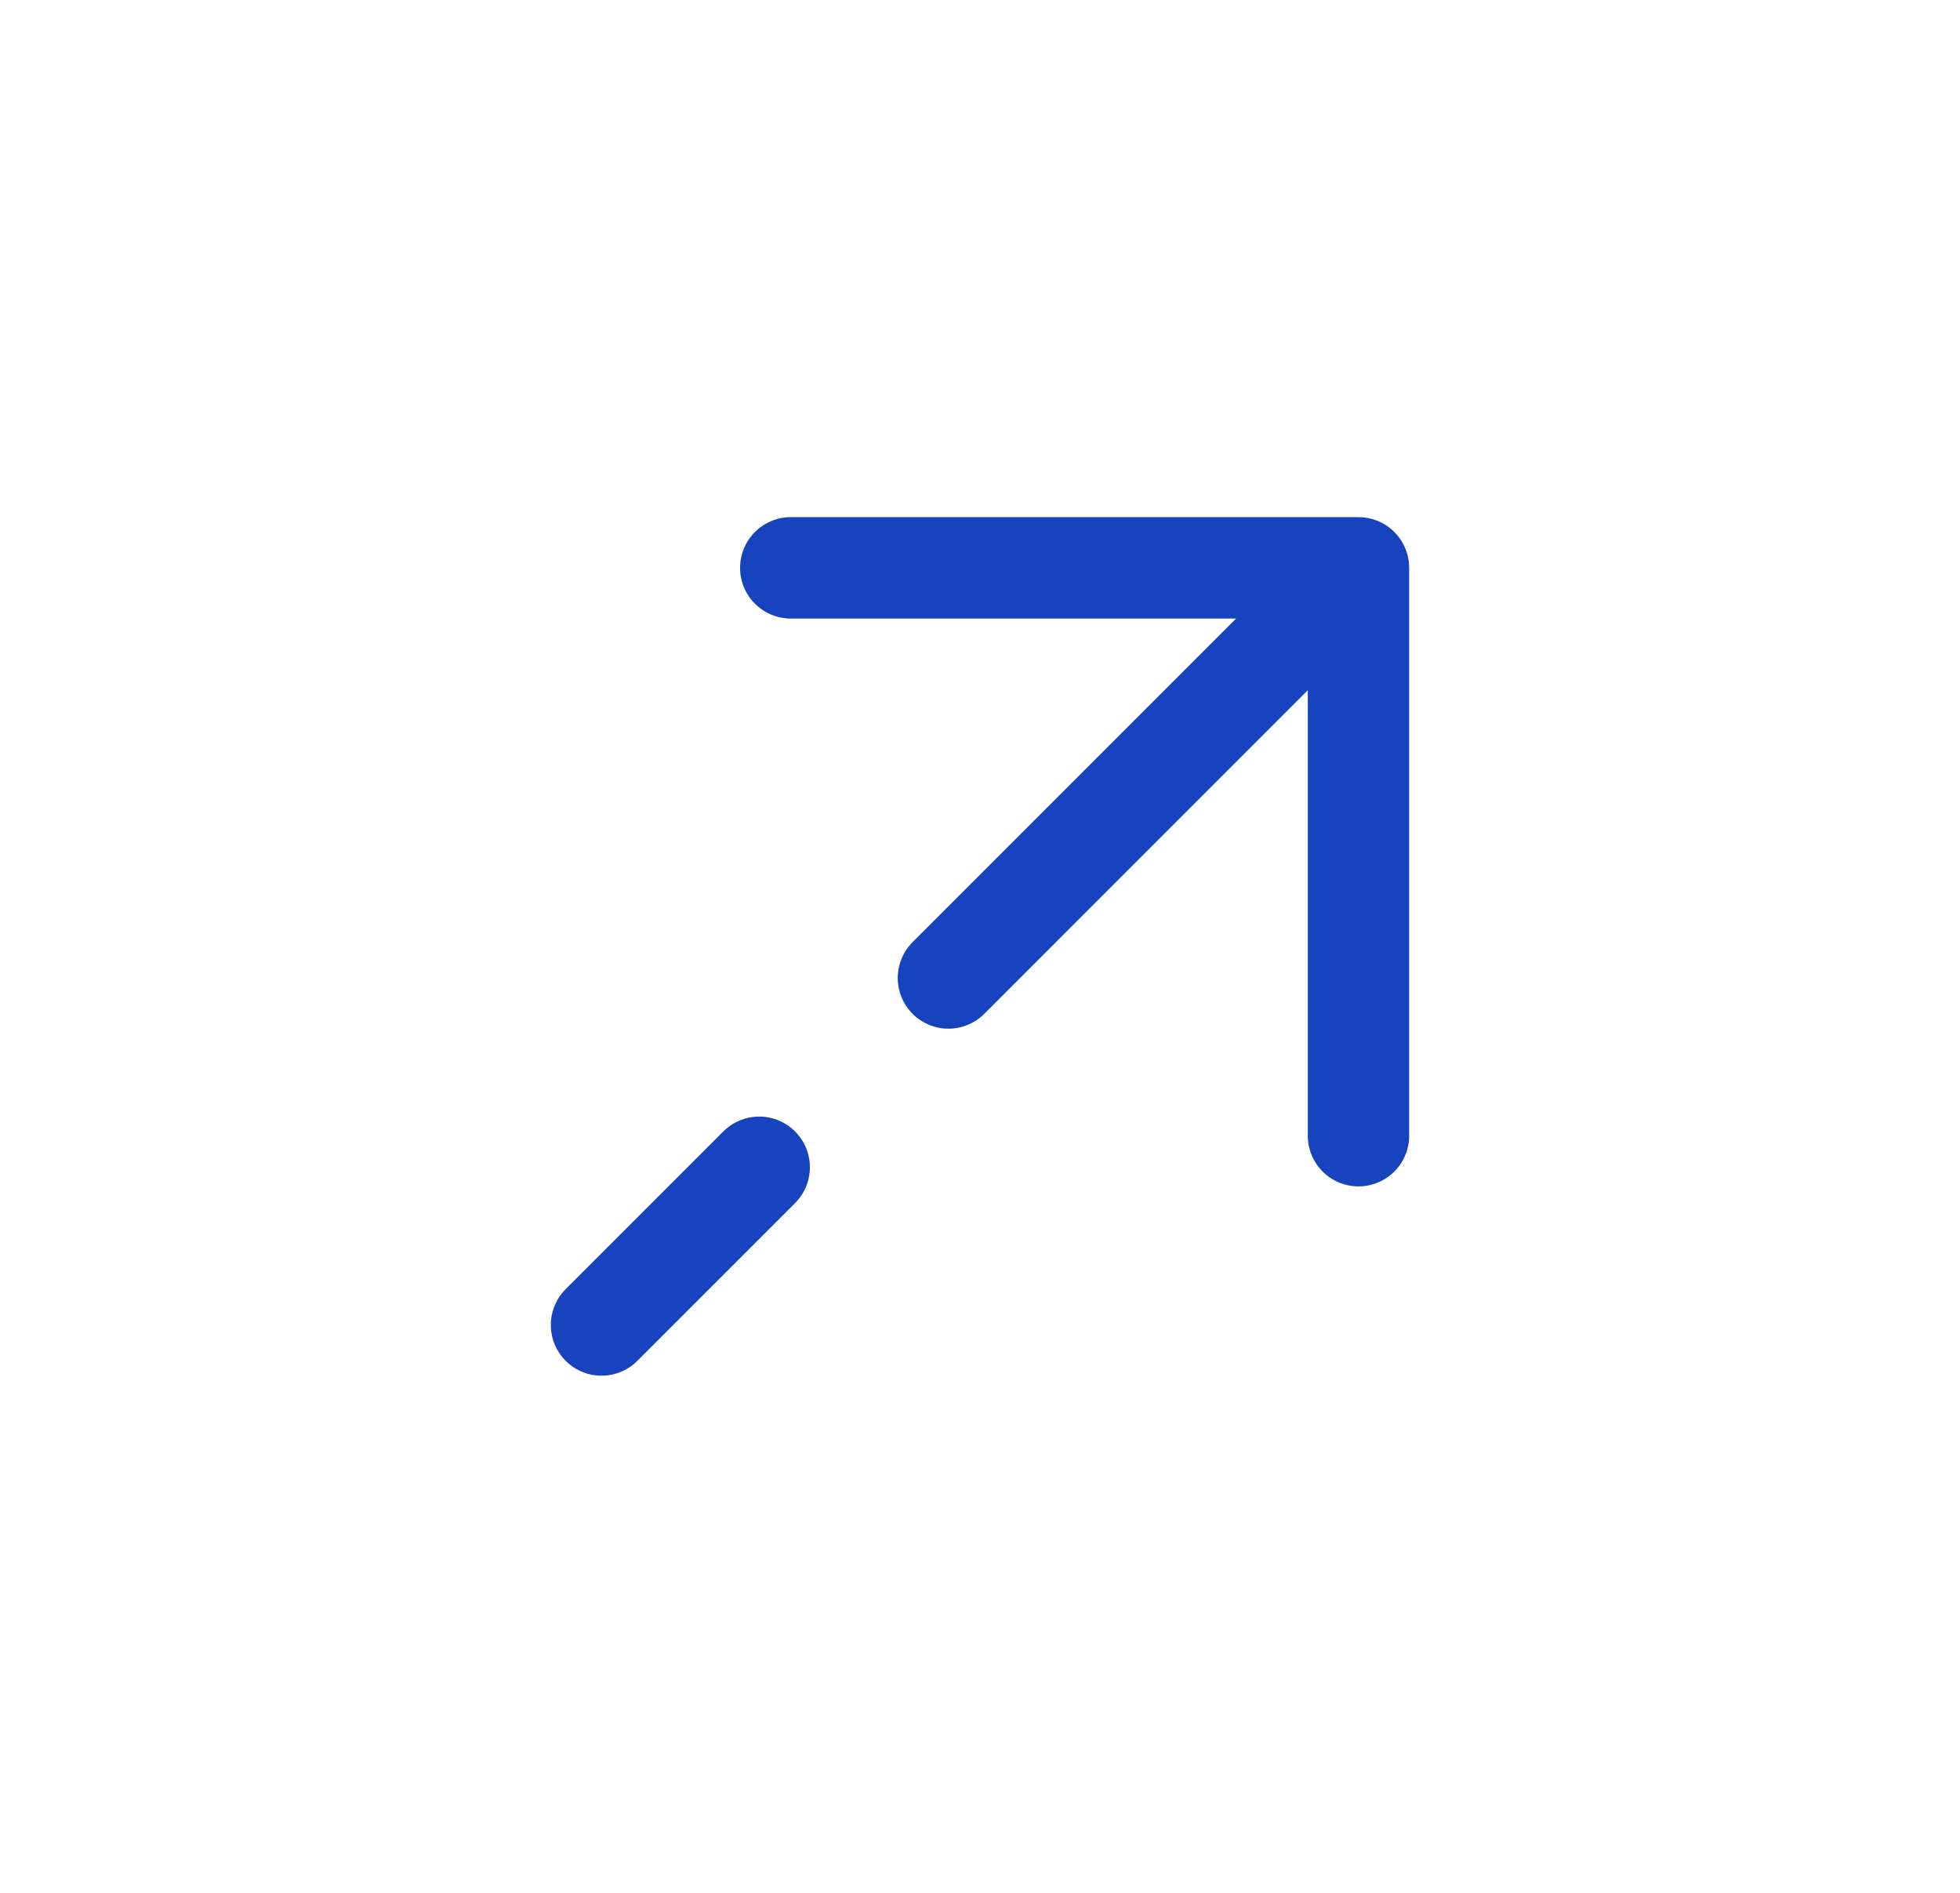 <svg width="29" height="28" viewBox="0 0 29 28" fill="none" xmlns="http://www.w3.org/2000/svg">
<path d="M20.1 8.4H11.7M20.1 8.4V16.8M20.1 8.4L14.033 14.467" stroke="#1843BF" stroke-width="1.5" stroke-linecap="round" stroke-linejoin="round"/>
<path d="M8.9 19.6L11.233 17.267" stroke="#1843BF" stroke-width="1.5" stroke-linecap="round"/>
</svg>
